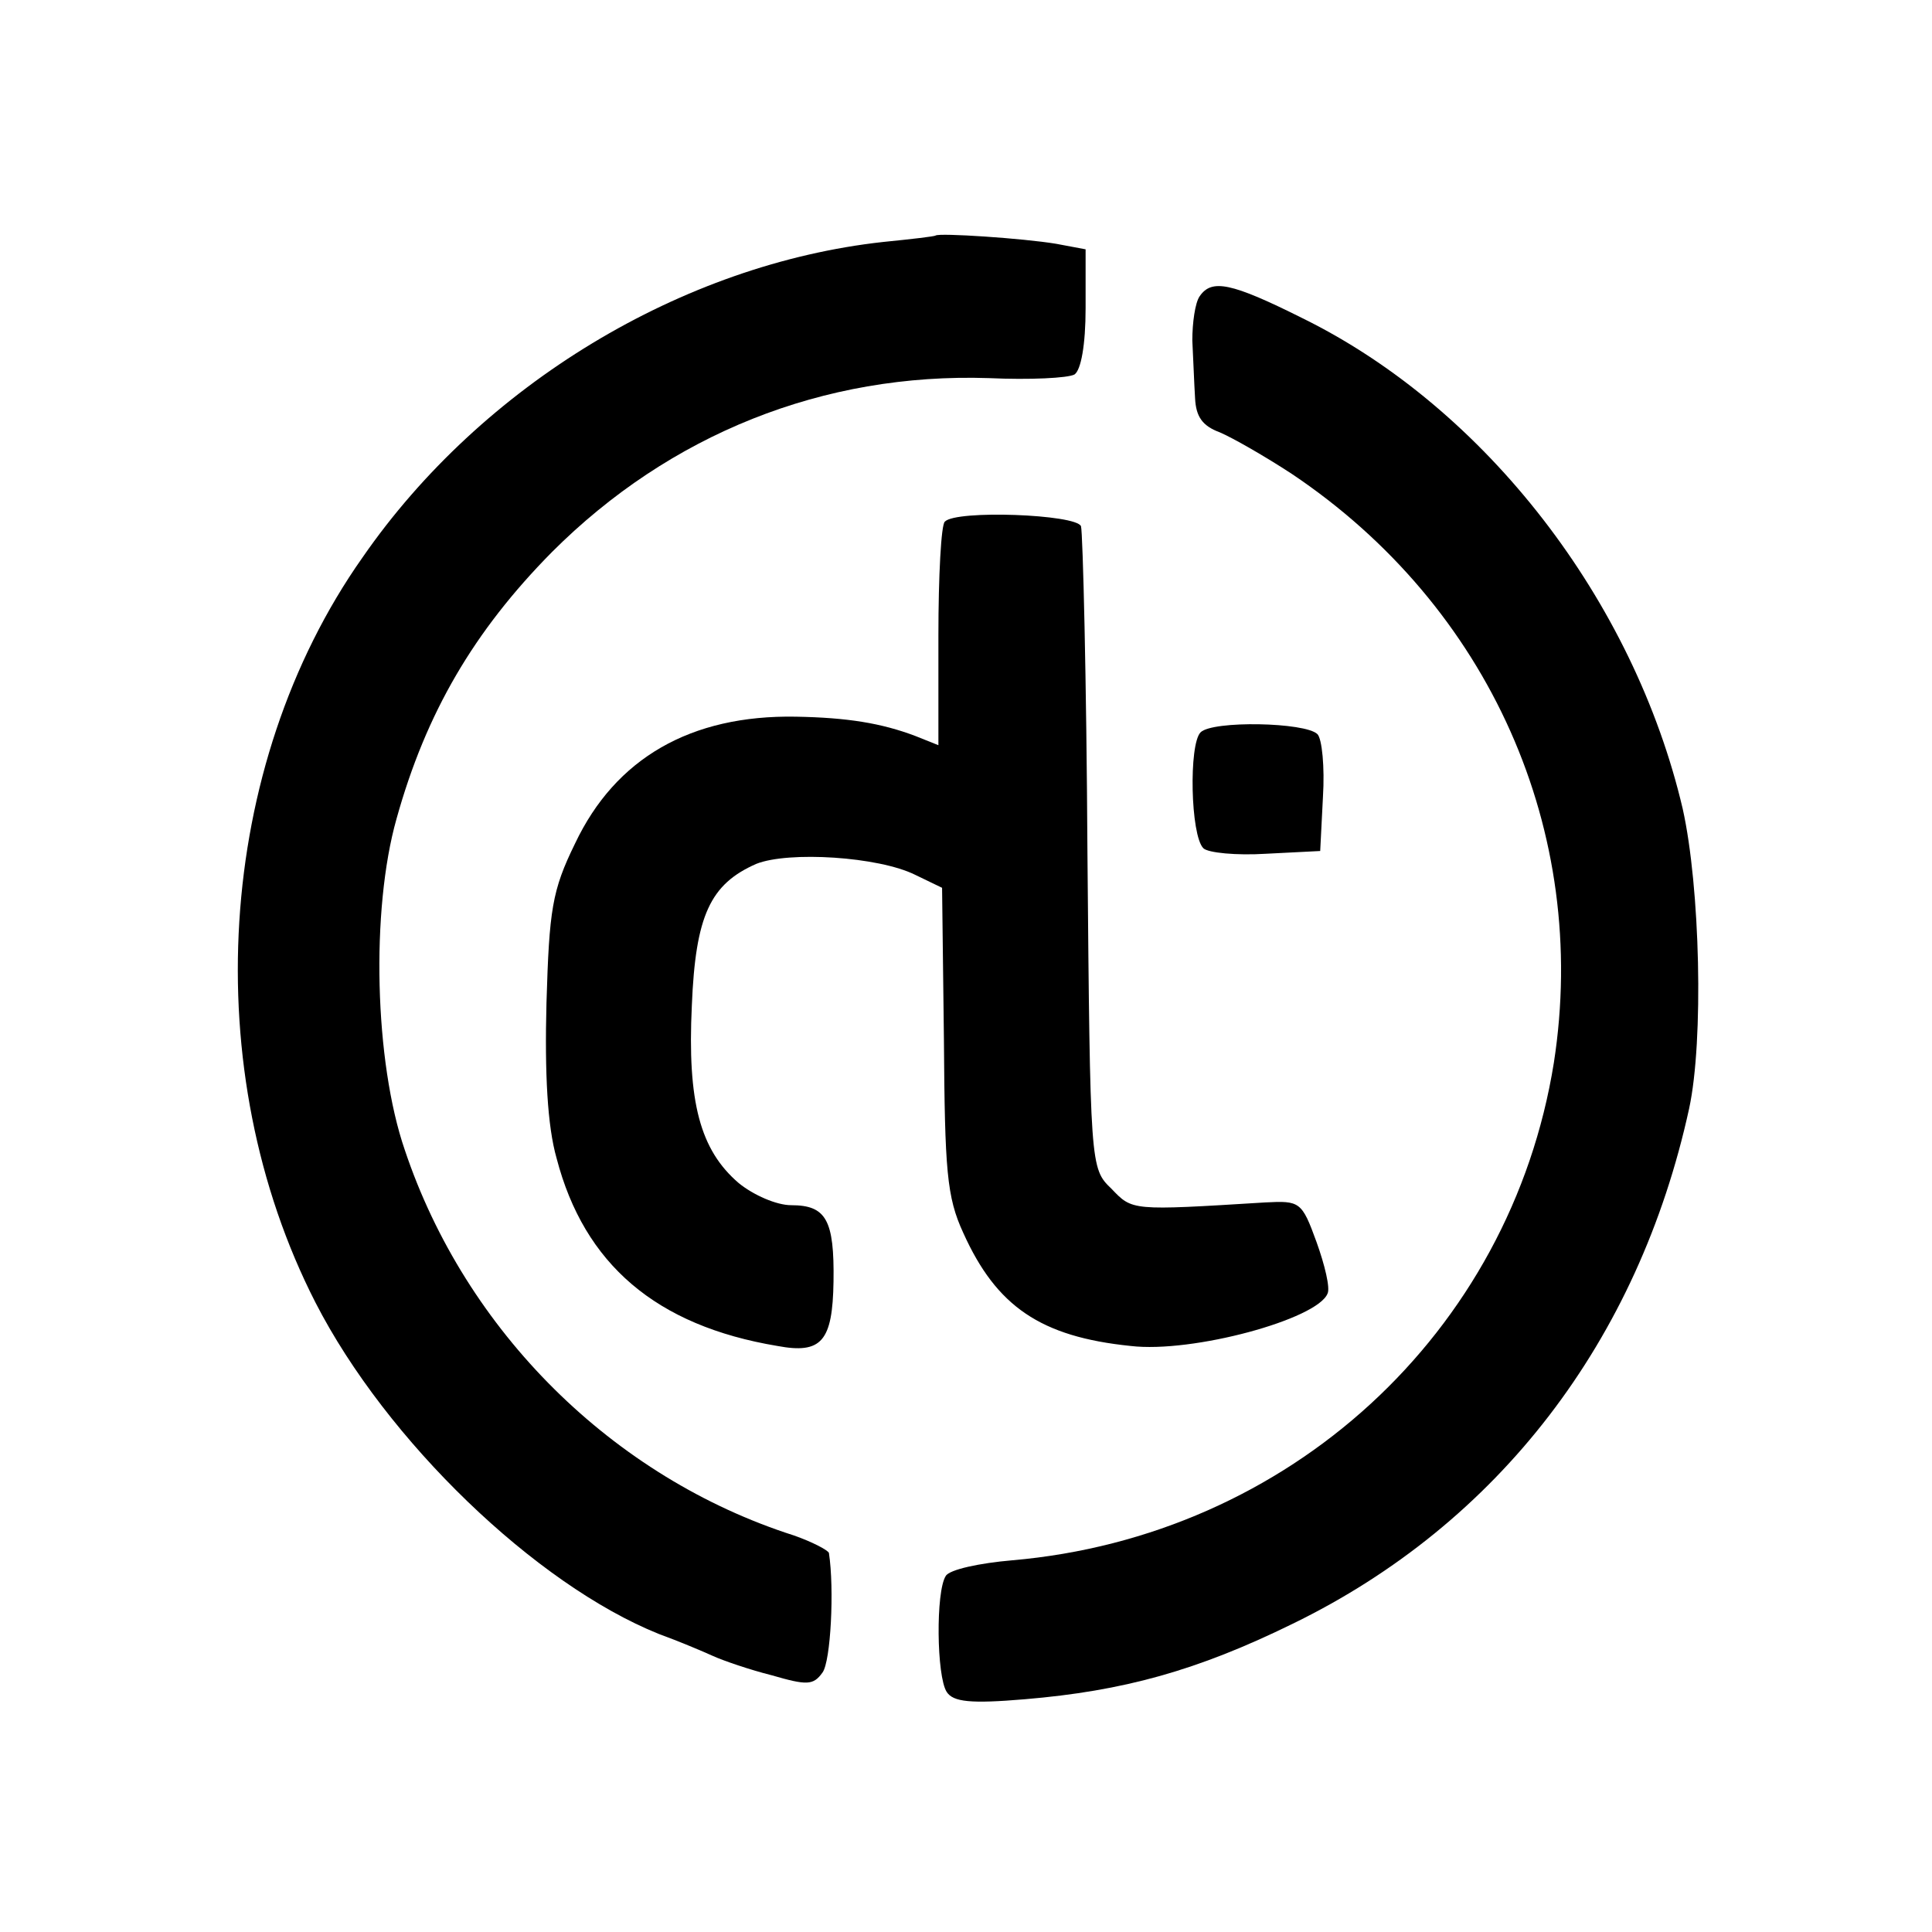 <?xml version="1.0" standalone="no"?>
<!DOCTYPE svg PUBLIC "-//W3C//DTD SVG 20010904//EN"
 "http://www.w3.org/TR/2001/REC-SVG-20010904/DTD/svg10.dtd">
<svg version="1.0" xmlns="http://www.w3.org/2000/svg"
 width="210pt" height="210pt" viewBox="0 0 210 210"
 preserveAspectRatio="xMidYMid meet">
<g transform="translate(0,210) scale(0.1,-0.1)"
fill="#000000" stroke="none">
<path d="M1017 1844 c-1 -1 -27 -4 -57 -7 -218 -24 -436 -155 -566 -343 -160
-227 -180 -558 -51 -810 77 -150 239 -306 373 -360 22 -8 48 -19 59 -24 11 -5
40 -15 64 -21 38 -11 45 -11 55 3 9 12 13 91 7 130 -1 3 -18 12 -38 19 -197
63 -357 222 -423 419 -33 96 -37 261 -9 360 32 115 84 204 169 290 128 128
295 195 475 189 44 -2 86 0 93 4 7 5 12 32 12 72 l0 64 -32 6 c-36 6 -127 12
-131 9z"/>
<path d="M1304 1778 c-5 -7 -8 -29 -8 -48 1 -19 2 -47 3 -63 1 -20 8 -30 27
-37 14 -6 49 -26 78 -45 215 -144 324 -389 285 -640 -47 -294 -288 -515 -589
-541 -35 -3 -68 -10 -72 -17 -11 -17 -10 -109 1 -126 7 -11 26 -13 85 -8 107
9 187 31 291 82 224 109 376 308 431 560 16 74 12 241 -7 326 -53 226 -214
435 -413 533 -78 39 -99 43 -112 24z"/>
<path d="M1027 1533 c-4 -3 -7 -59 -7 -124 l0 -119 -25 10 c-37 14 -74 20
-130 21 -114 2 -196 -45 -240 -138 -25 -51 -28 -72 -31 -173 -2 -77 1 -134 11
-169 30 -115 108 -182 240 -204 48 -9 60 5 61 70 1 67 -8 83 -46 83 -16 0 -41
11 -57 24 -42 36 -56 88 -51 193 4 98 20 132 70 154 35 14 133 8 173 -12 l29
-14 2 -165 c1 -142 3 -171 21 -210 36 -80 84 -113 182 -123 67 -8 203 29 214
57 3 6 -3 31 -12 56 -16 44 -18 45 -56 43 -146 -9 -144 -9 -167 15 -23 22 -23
24 -26 365 -1 188 -5 348 -7 355 -5 13 -136 18 -148 5z"/>
<path d="M1305 1304 c-13 -13 -11 -112 3 -126 5 -5 36 -8 68 -6 l59 3 3 59 c2
32 -1 63 -6 68 -13 13 -114 15 -127 2z"/>
</g>
</svg>
